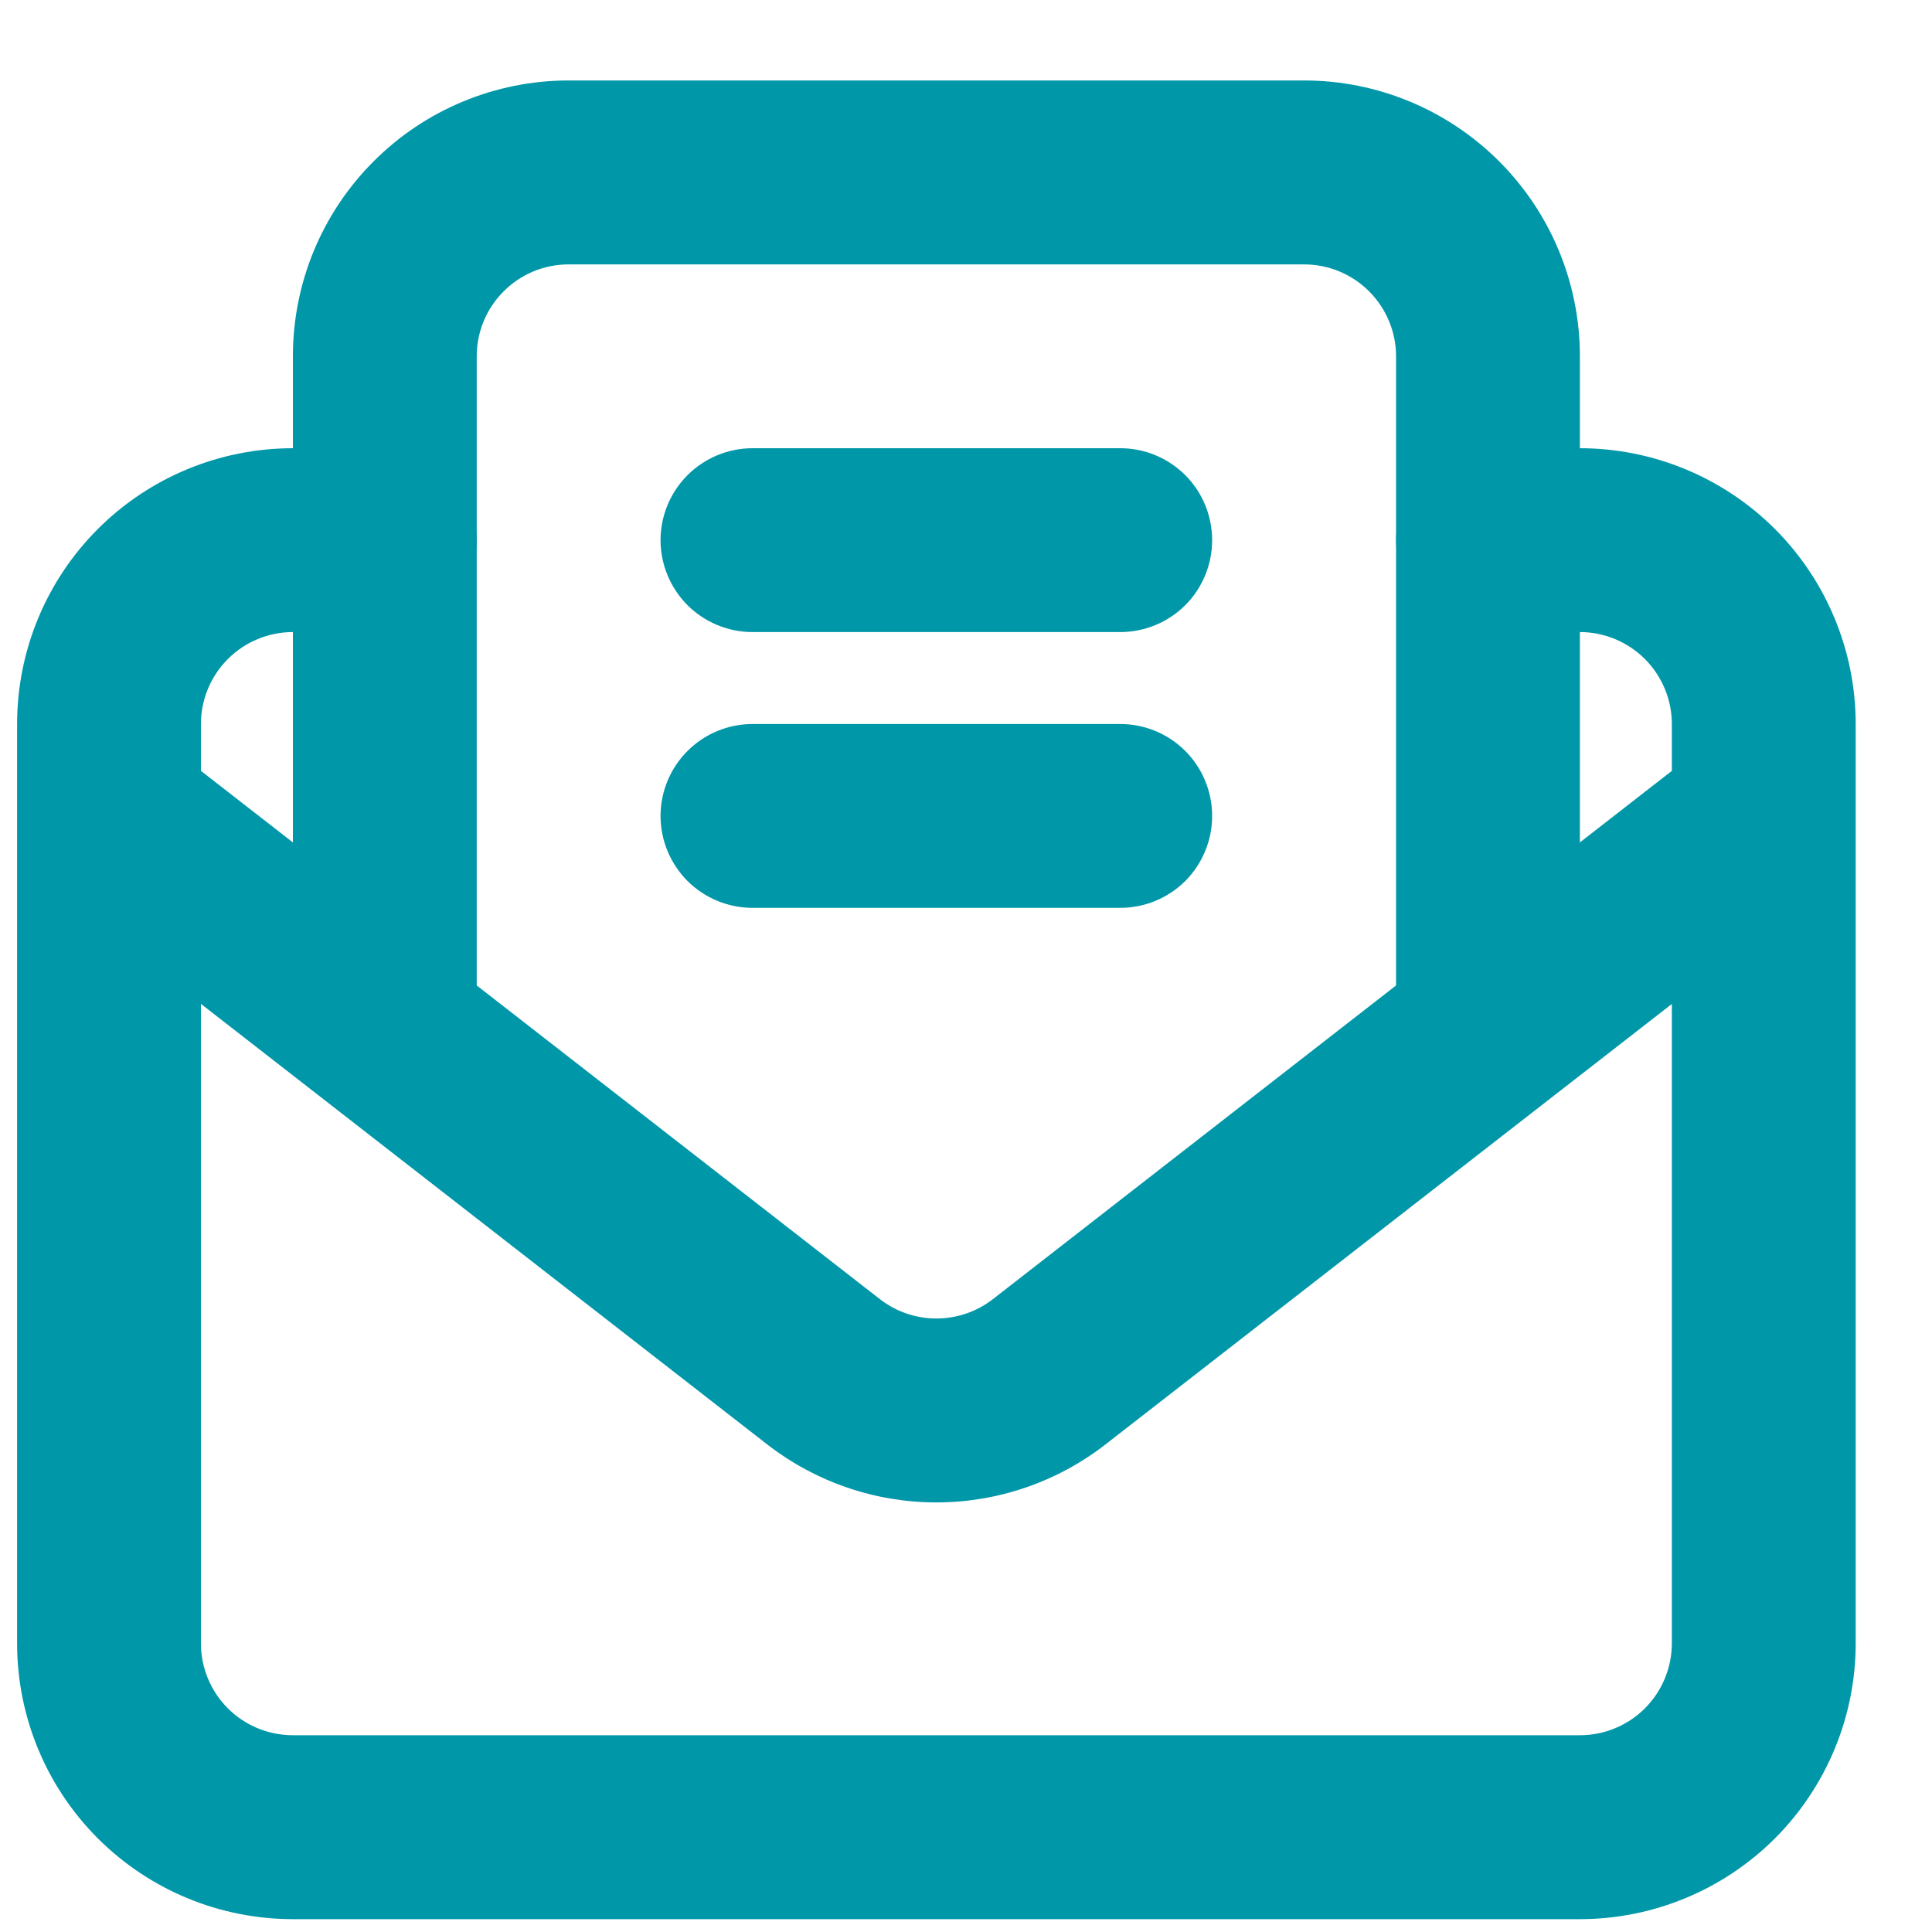<svg width="20" height="20" viewBox="0 0 20 20" fill="none" xmlns="http://www.w3.org/2000/svg">
<path d="M0.177 7.495C0.177 6.738 0.477 6.012 1.013 5.476C1.548 4.941 2.274 4.64 3.032 4.64H3.983C4.236 4.64 4.478 4.74 4.656 4.919C4.835 5.097 4.935 5.339 4.935 5.592C4.935 5.844 4.835 6.086 4.656 6.265C4.478 6.443 4.236 6.543 3.983 6.543H3.032C2.779 6.543 2.537 6.644 2.359 6.822C2.18 7.001 2.08 7.243 2.08 7.495V7.98L9.109 13.449C9.276 13.579 9.482 13.649 9.693 13.649C9.905 13.649 10.111 13.579 10.278 13.449L17.307 7.98V7.495C17.307 7.243 17.206 7.001 17.028 6.822C16.849 6.644 16.607 6.543 16.355 6.543H15.403C15.151 6.543 14.909 6.443 14.73 6.265C14.552 6.086 14.452 5.844 14.452 5.592C14.452 5.339 14.552 5.097 14.73 4.919C14.909 4.74 15.151 4.64 15.403 4.64H16.355C17.112 4.64 17.838 4.941 18.374 5.476C18.909 6.012 19.21 6.738 19.21 7.495V17.012C19.21 17.769 18.909 18.495 18.374 19.031C17.838 19.566 17.112 19.867 16.355 19.867H3.032C2.274 19.867 1.548 19.566 1.013 19.031C0.477 18.495 0.177 17.769 0.177 17.012V7.495ZM17.307 10.393L11.446 14.951C10.945 15.341 10.328 15.553 9.693 15.553C9.058 15.553 8.442 15.341 7.94 14.951L2.08 10.392V17.012C2.08 17.264 2.18 17.506 2.359 17.685C2.537 17.863 2.779 17.963 3.032 17.963H16.355C16.607 17.963 16.849 17.863 17.028 17.685C17.206 17.506 17.307 17.264 17.307 17.012V10.393Z" fill="#0097A9"/>
<path d="M5.887 2.737C5.634 2.737 5.392 2.837 5.214 3.016C5.035 3.194 4.935 3.436 4.935 3.688V10.35C4.935 10.603 4.835 10.845 4.656 11.023C4.478 11.202 4.236 11.302 3.983 11.302C3.731 11.302 3.489 11.202 3.31 11.023C3.132 10.845 3.032 10.603 3.032 10.35V3.688C3.032 2.931 3.332 2.205 3.868 1.67C4.403 1.134 5.129 0.833 5.887 0.833H13.5C14.257 0.833 14.983 1.134 15.519 1.67C16.054 2.205 16.355 2.931 16.355 3.688V10.35C16.355 10.603 16.255 10.845 16.076 11.023C15.898 11.202 15.656 11.302 15.403 11.302C15.151 11.302 14.909 11.202 14.73 11.023C14.552 10.845 14.452 10.603 14.452 10.35V3.688C14.452 3.436 14.351 3.194 14.173 3.016C13.994 2.837 13.752 2.737 13.5 2.737H5.887Z" fill="#0097A9"/>
<path d="M6.838 5.592C6.838 5.339 6.939 5.097 7.117 4.919C7.296 4.74 7.538 4.64 7.79 4.64H11.597C11.849 4.64 12.091 4.74 12.27 4.919C12.448 5.097 12.548 5.339 12.548 5.592C12.548 5.844 12.448 6.086 12.27 6.265C12.091 6.443 11.849 6.543 11.597 6.543H7.79C7.538 6.543 7.296 6.443 7.117 6.265C6.939 6.086 6.838 5.844 6.838 5.592ZM6.838 8.447C6.838 8.194 6.939 7.952 7.117 7.774C7.296 7.595 7.538 7.495 7.79 7.495H11.597C11.849 7.495 12.091 7.595 12.27 7.774C12.448 7.952 12.548 8.194 12.548 8.447C12.548 8.699 12.448 8.941 12.27 9.12C12.091 9.298 11.849 9.398 11.597 9.398H7.79C7.538 9.398 7.296 9.298 7.117 9.12C6.939 8.941 6.838 8.699 6.838 8.447Z" fill="#0097A9"/>
</svg>
